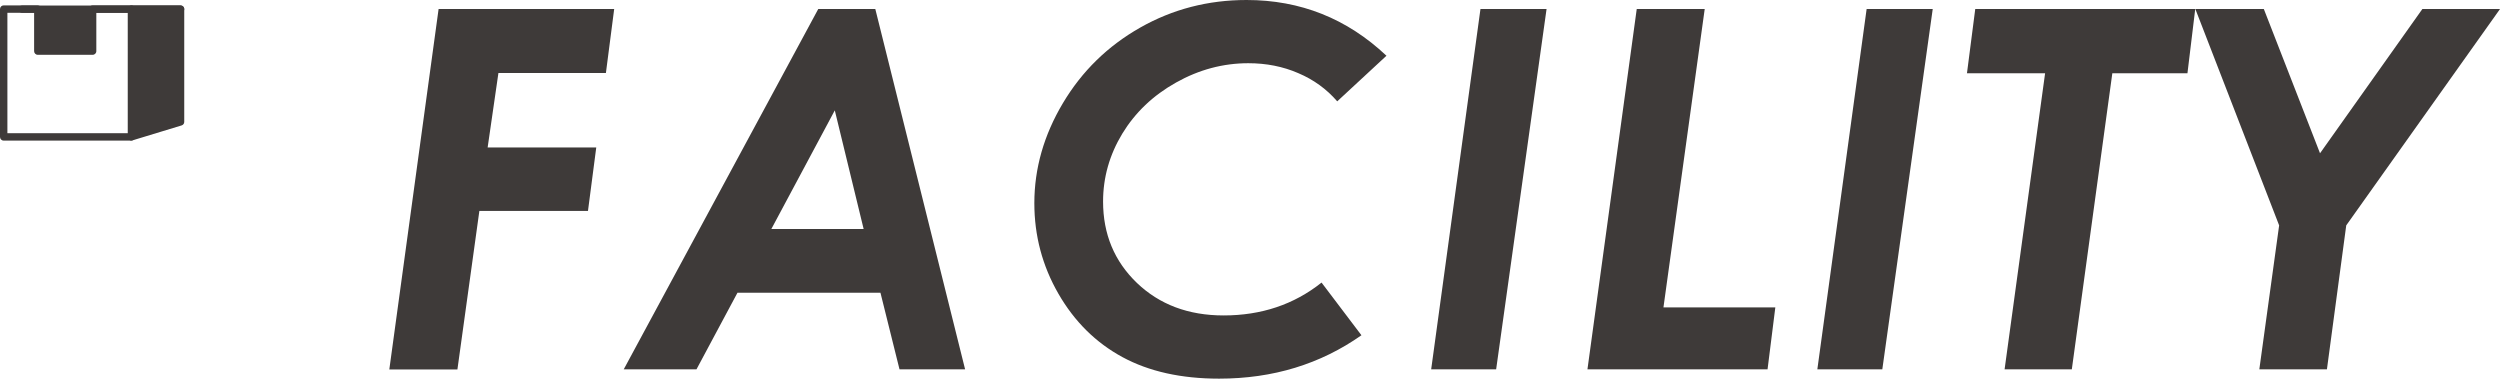<?xml version="1.0" encoding="UTF-8"?><svg id="_レイヤー_2" xmlns="http://www.w3.org/2000/svg" viewBox="0 0 199.33 30.18"><defs><style>.cls-1{fill-rule:evenodd;}.cls-1,.cls-2{fill:#3e3a39;}</style></defs><g id="_テキスト"><path class="cls-2" d="M34.97.72h14l-.66,5.1h-8.57l-.86,5.94h8.66l-.66,5.06h-8.66l-1.75,12.64h-5.43L34.97.72Z"/><path class="cls-2" d="M65.24.72h4.55l7.16,28.73h-5.23l-1.52-6.11h-11.4l-3.27,6.11h-5.8L65.24.72ZM68.86,18.26l-2.3-9.46-5.06,9.46h7.36Z"/><path class="cls-2" d="M110.55,4.44l-3.93,3.64c-.85-.98-1.88-1.73-3.11-2.25-1.22-.53-2.55-.79-3.98-.79-2,0-3.93.51-5.76,1.54-1.84,1.03-3.26,2.39-4.29,4.08-1.02,1.69-1.53,3.49-1.53,5.41,0,2.6.9,4.76,2.7,6.49,1.8,1.72,4.1,2.59,6.91,2.59,3.01,0,5.61-.87,7.81-2.62l3.18,4.2c-3.27,2.3-7.05,3.46-11.35,3.46-3.02,0-5.59-.57-7.71-1.72s-3.82-2.83-5.1-5.05-1.92-4.63-1.92-7.22c0-2.77.76-5.43,2.28-7.98s3.57-4.55,6.16-6.02,5.42-2.2,8.48-2.2c4.3,0,8.01,1.48,11.15,4.44Z"/><path class="cls-2" d="M118.03.72h5.28l-4.02,28.73h-5.18l3.93-28.73Z"/><path class="cls-2" d="M130.49.72h5.43l-3.29,23.79h8.92l-.62,4.94h-14.36l3.93-28.73Z"/><path class="cls-2" d="M148.82.72h5.28l-4.02,28.73h-5.18l3.93-28.73Z"/><path class="cls-2" d="M157.49.72h17.54l-.62,5.12h-5.99l-3.23,23.61h-5.36l3.23-23.61h-6.23l.66-5.12Z"/><path class="cls-2" d="M175.04.72h5.46l4.48,11.5,8.16-11.5h6.19l-12.26,17.25-1.54,11.48h-5.39l1.58-11.48-6.68-17.25Z"/><polygon class="cls-1" points="10.49 10.92 14.39 9.73 14.39 .72 10.49 .72 10.49 10.92"/><path class="cls-2" d="M10.49,11.21c-.06,0-.12-.02-.17-.06-.08-.06-.12-.14-.12-.24V.72c0-.16.13-.29.29-.29h3.91c.16,0,.29.13.29.29v9c0,.13-.08.24-.21.28l-3.91,1.19s-.06.01-.09.01ZM10.78,1.02v9.5l3.32-1.01V1.02h-3.32Z"/><path class="cls-2" d="M10.49,11.21H.29c-.16,0-.29-.13-.29-.29V.72c0-.16.13-.29.29-.29h2.72c.16,0,.29.13.29.29v3.06h3.79V.72c0-.16.13-.29.29-.29h3.1c.16,0,.29.13.29.29v10.19c0,.16-.13.29-.29.29ZM.59,10.62h9.6V1.02h-2.51v3.06c0,.16-.13.29-.29.29H3.01c-.16,0-.29-.13-.29-.29V1.02H.59v9.6Z"/><path class="cls-2" d="M14.39,1.02H1.76c-.16,0-.29-.13-.29-.29s.13-.29.29-.29h12.64c.16,0,.29.13.29.29s-.13.29-.29.29Z"/><rect class="cls-2" x="3.01" y=".72" width="4.29" height="3.27"/></g></svg>